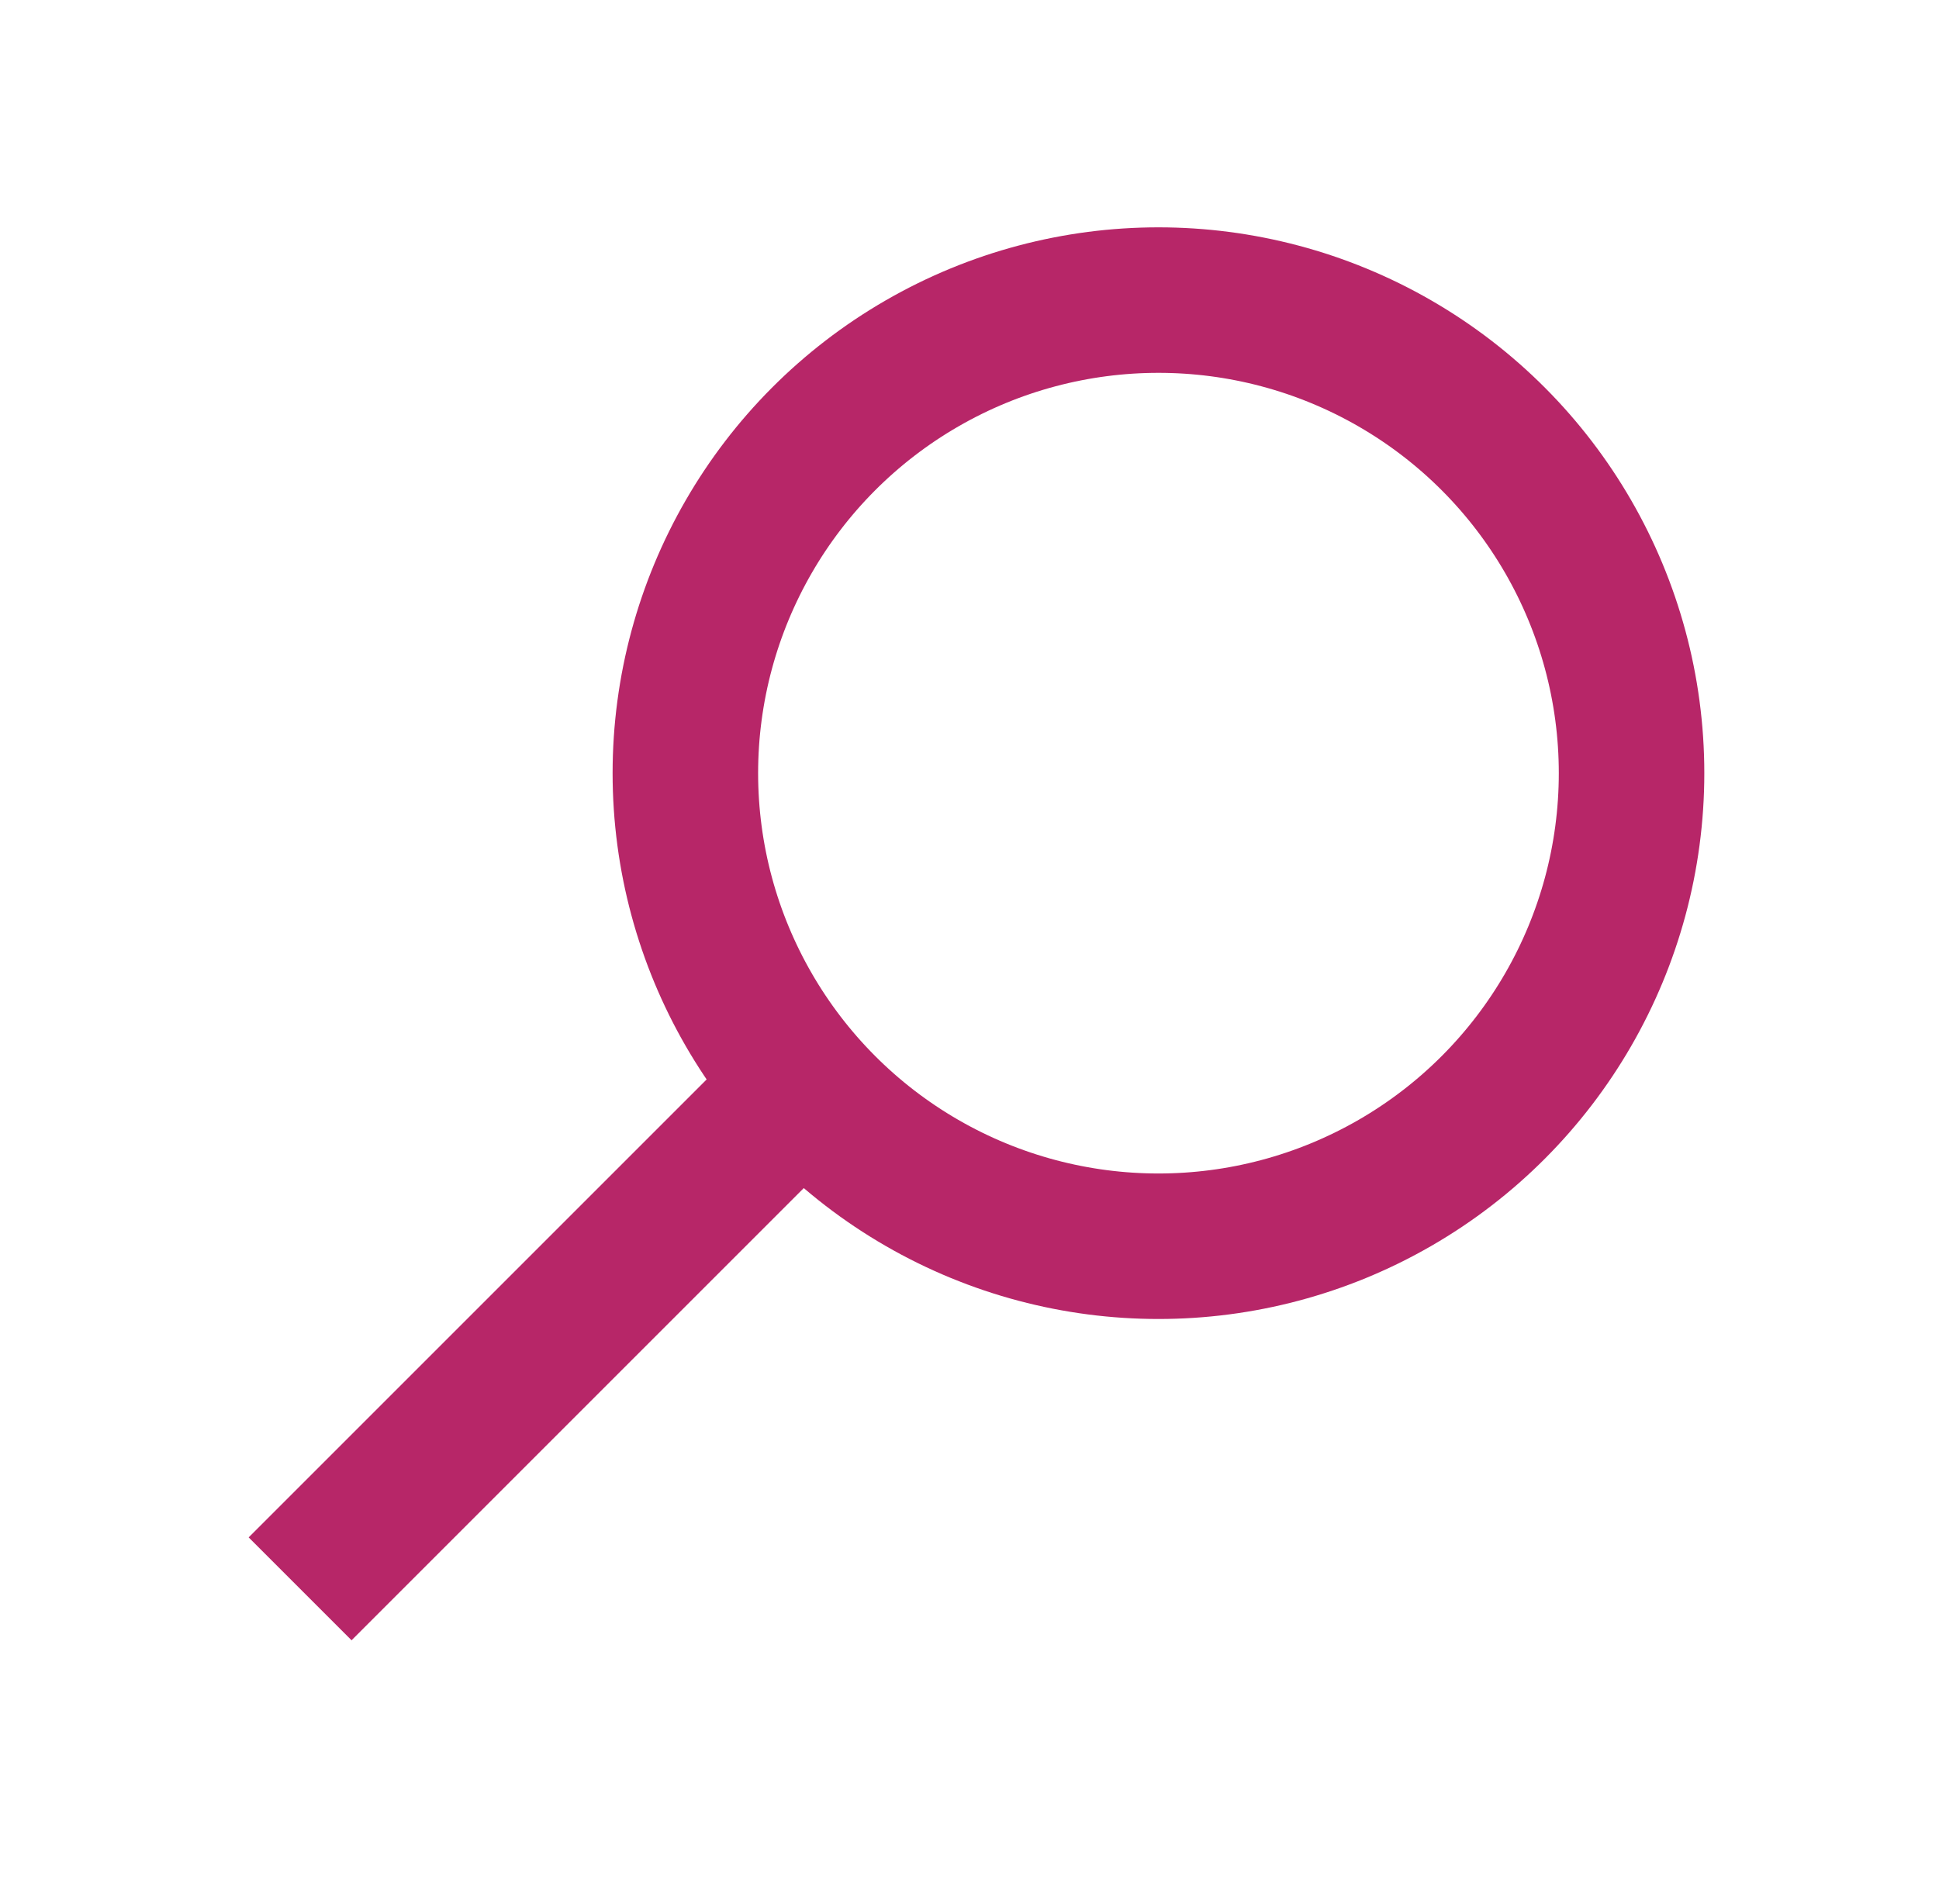 <?xml version="1.0" encoding="UTF-8" standalone="no"?><!DOCTYPE svg PUBLIC "-//W3C//DTD SVG 1.1//EN" "http://www.w3.org/Graphics/SVG/1.1/DTD/svg11.dtd"><svg width="100%" height="100%" viewBox="0 0 111 109" version="1.1" xmlns="http://www.w3.org/2000/svg" xmlns:xlink="http://www.w3.org/1999/xlink" xml:space="preserve" xmlns:serif="http://www.serif.com/" style="fill-rule:evenodd;clip-rule:evenodd;"><circle cx="66.317" cy="44.263" r="27.083" style="fill:none;stroke:#b72668;stroke-width:8.33px;"/><path d="M46.346,61.793l-29.166,29.166" style="fill:none;fill-rule:nonzero;stroke:#b72668;stroke-width:8.33px;"/></svg>